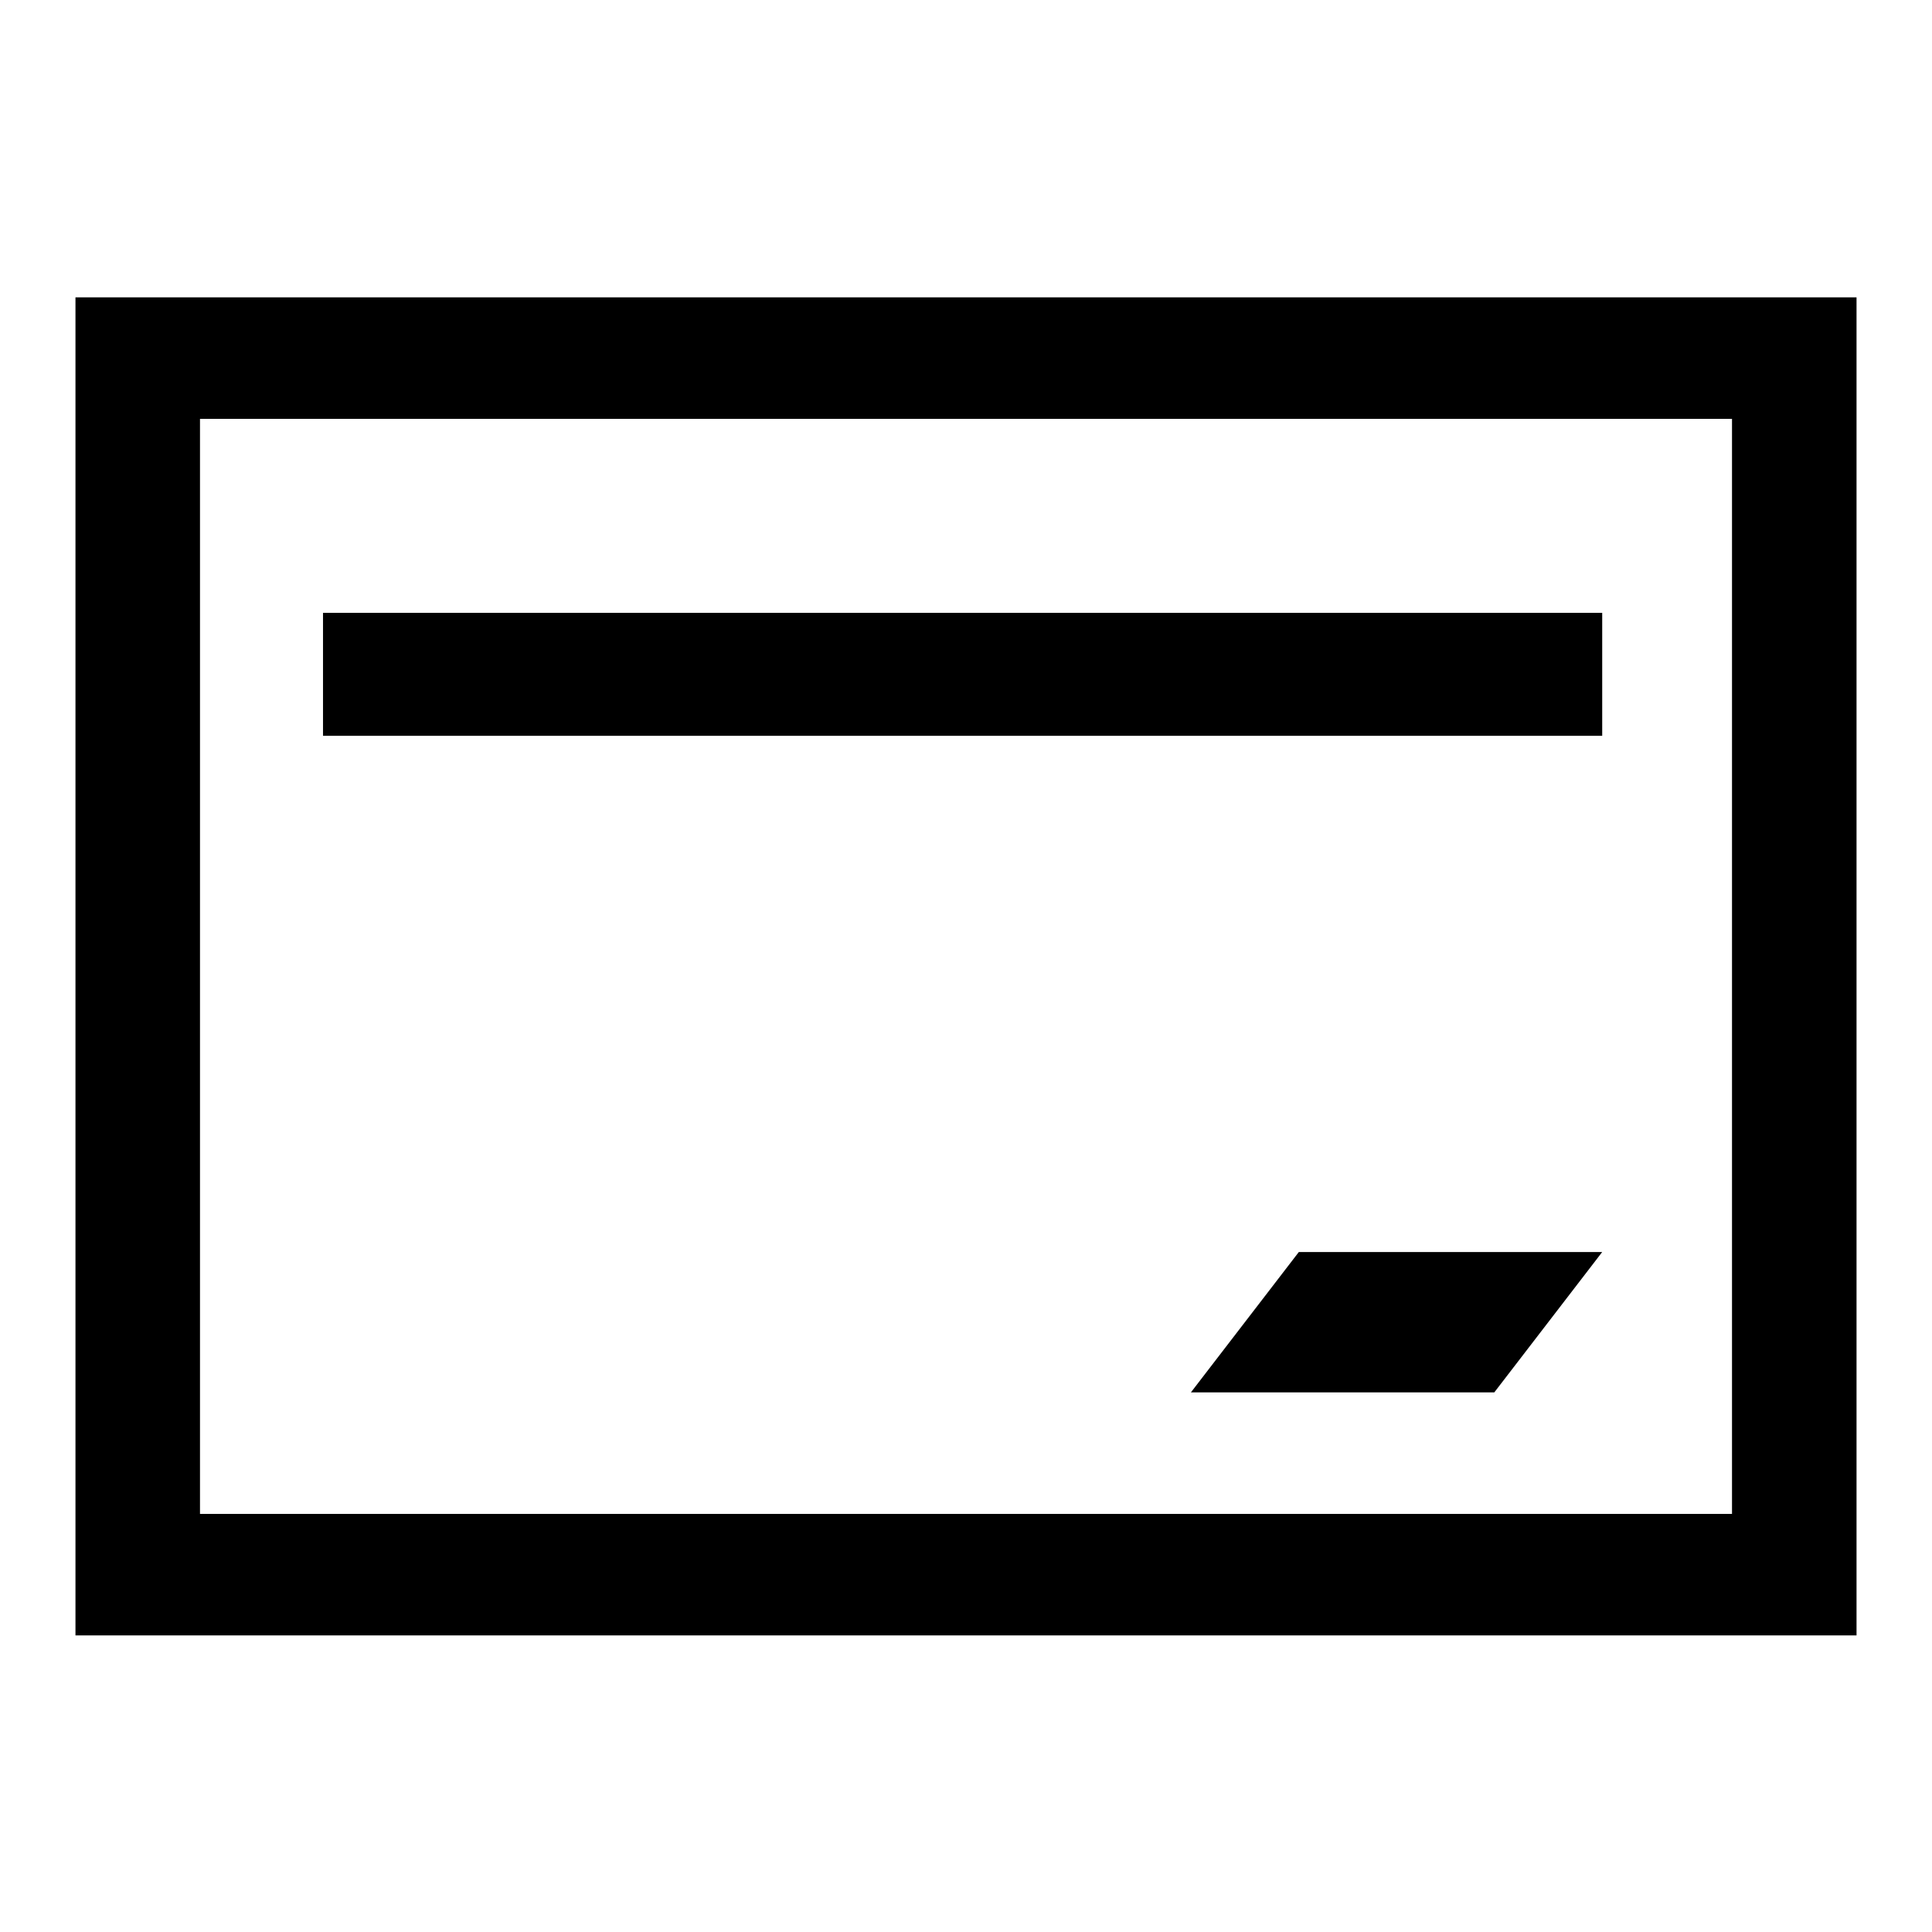<?xml version="1.0" encoding="utf-8"?>
<!-- Svg Vector Icons : http://www.onlinewebfonts.com/icon -->
<!DOCTYPE svg PUBLIC "-//W3C//DTD SVG 1.1//EN" "http://www.w3.org/Graphics/SVG/1.1/DTD/svg11.dtd">
<svg version="1.1" xmlns="http://www.w3.org/2000/svg" xmlns:xlink="http://www.w3.org/1999/xlink" x="0px" y="0px" viewBox="0 0 256 256" enable-background="new 0 0 256 256" xml:space="preserve">
<g> <path fill="#000000" d="M10,39.4v177.3h236V39.4H10z M229.5,200.6h-203V55.5h203V200.6z"/> <path fill="#000000" d="M42.8,81.2h169.5v16.3H42.8V81.2z M212.3,165.9h-40.2l-14.3,18.6H198L212.3,165.9z"/></g>
</svg>